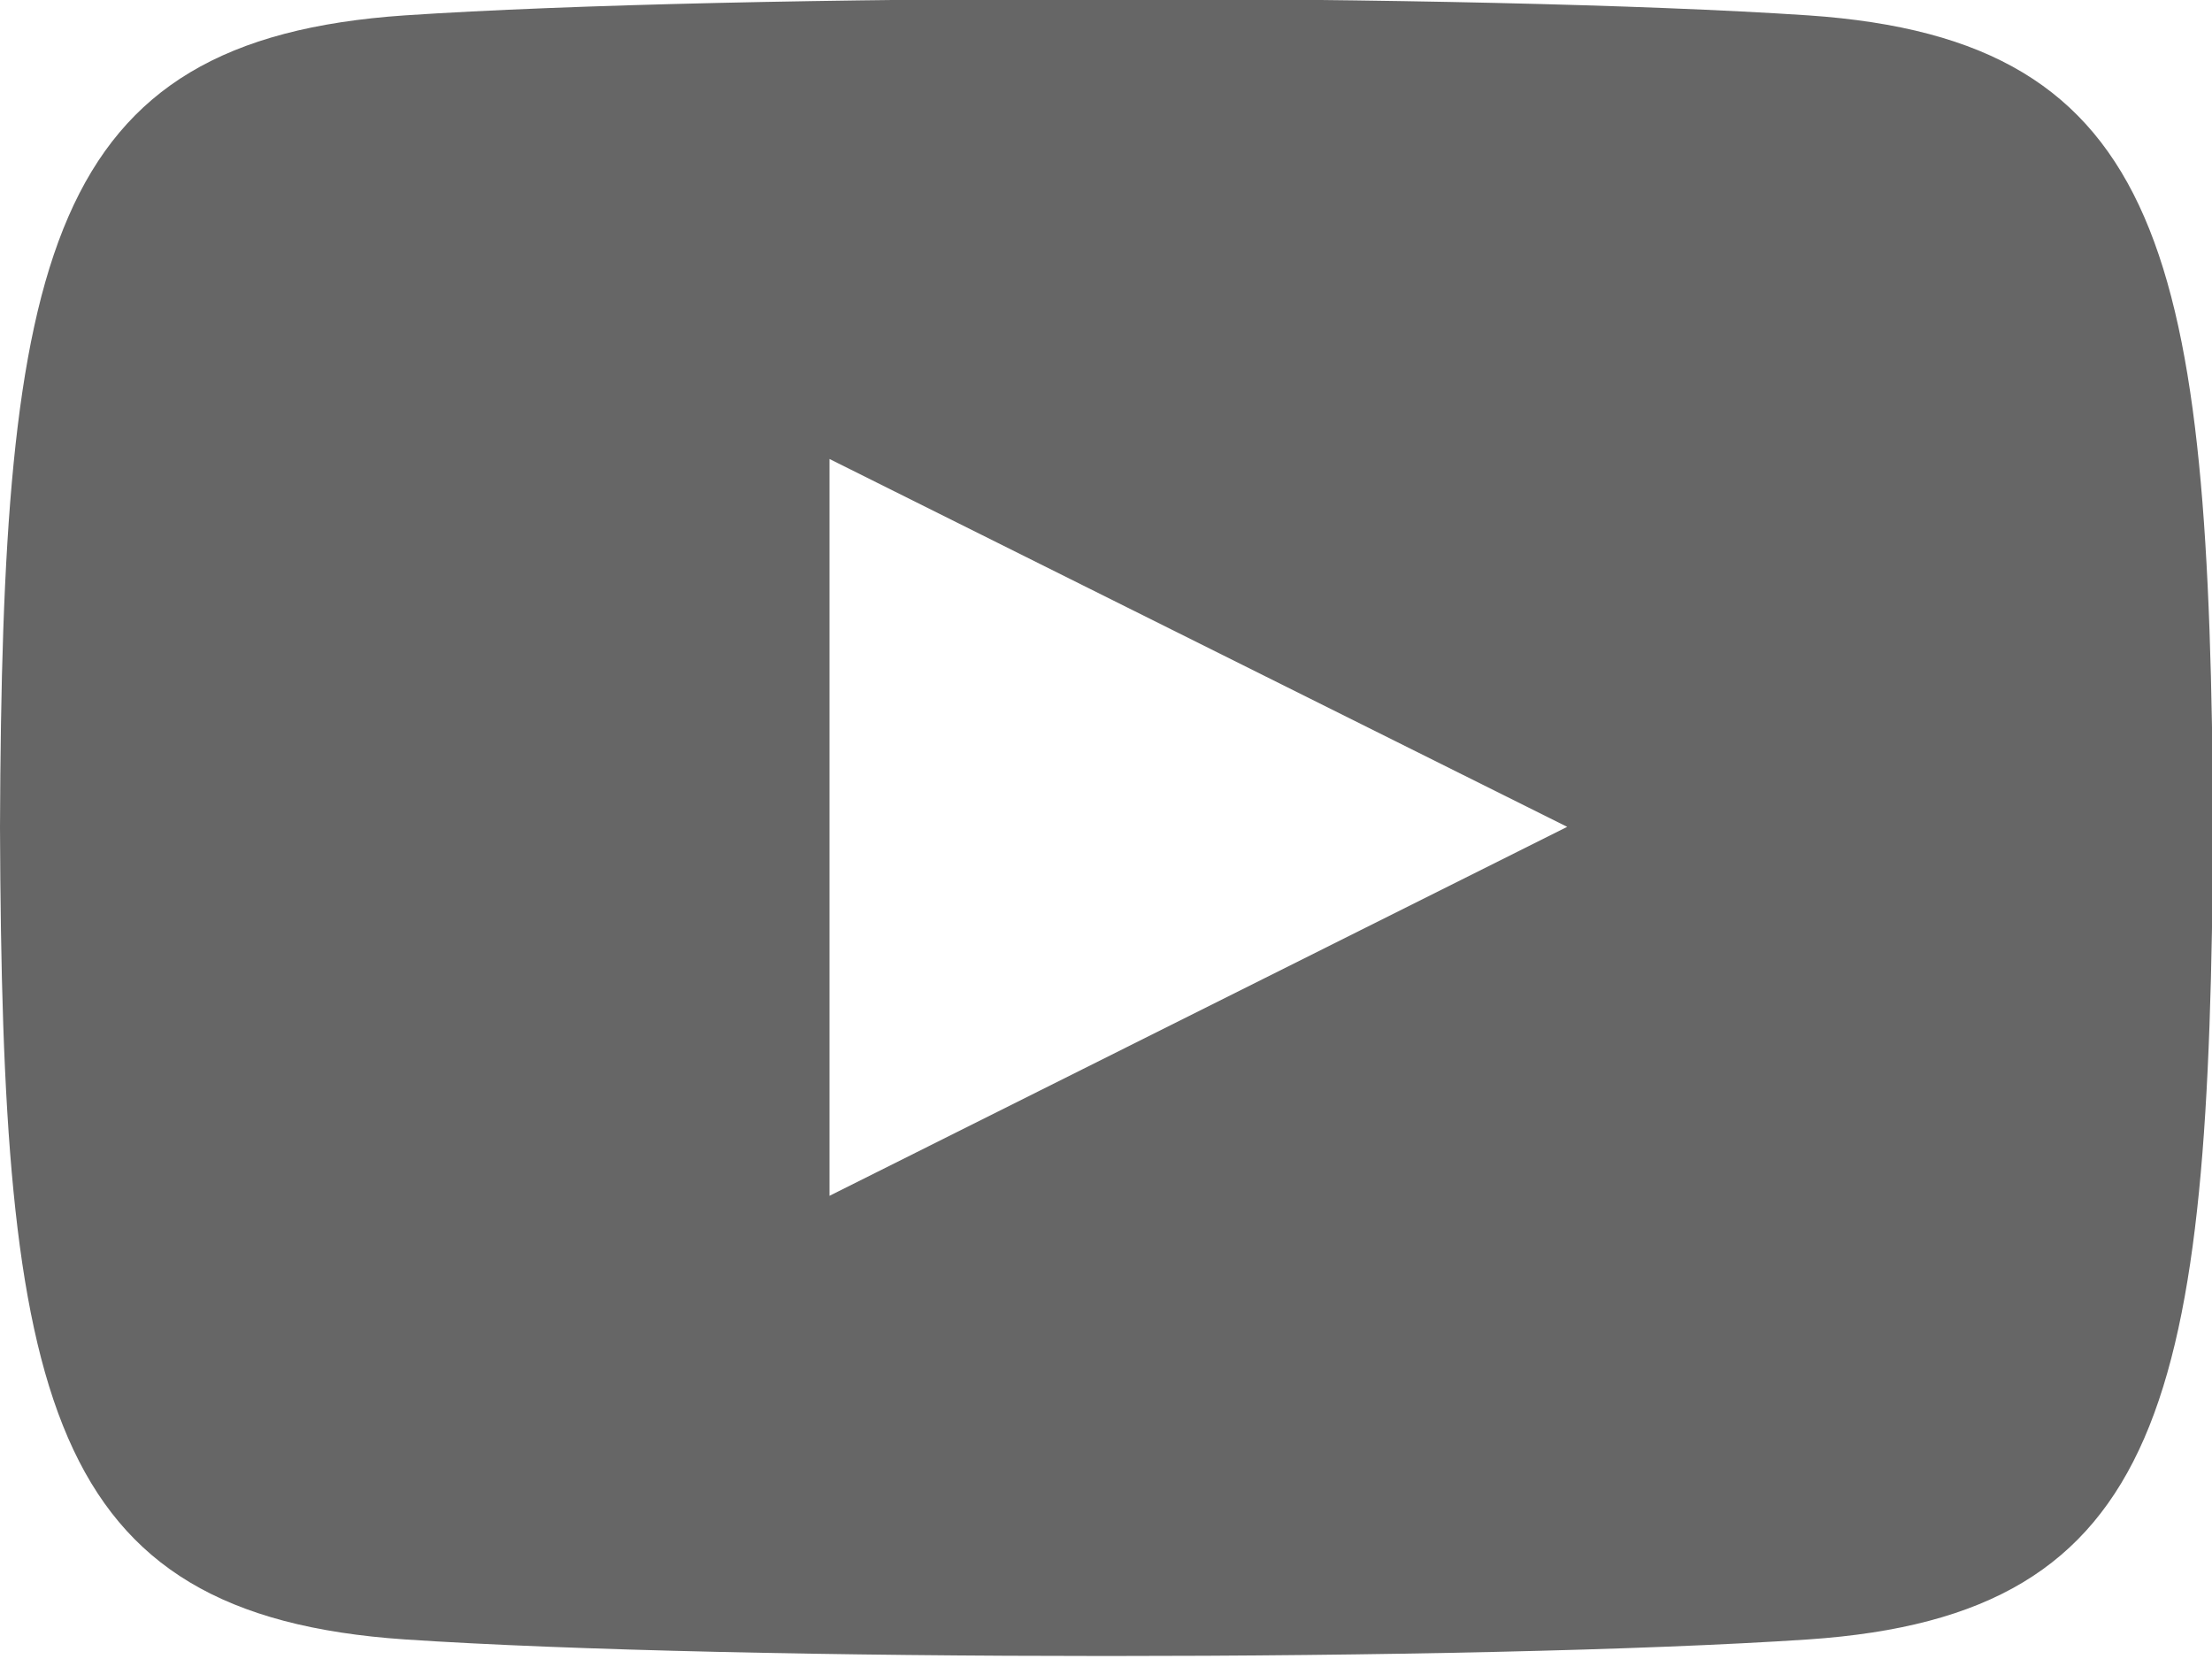 <svg xmlns="http://www.w3.org/2000/svg" width="20" height="15" viewBox="0 0 20 15">
  <defs>
    <style>
      .cls-1 {
        fill: #666;
        fill-rule: evenodd;
      }
    </style>
  </defs>
  <path id="sns-icon04.svg" class="cls-1" d="M1836.35,83.139c-3-.2-9.69-0.2-12.69,0-3.25.221-3.64,2.182-3.66,7.342,0.02,5.151.4,7.12,3.66,7.342,3,0.2,9.69.2,12.69,0,3.25-.221,3.63-2.182,3.66-7.342C1839.98,85.33,1839.6,83.361,1836.35,83.139Zm-8.85,10.673V87.15l6.67,3.326Z" transform="translate(-1820 -83)"/>
</svg>
